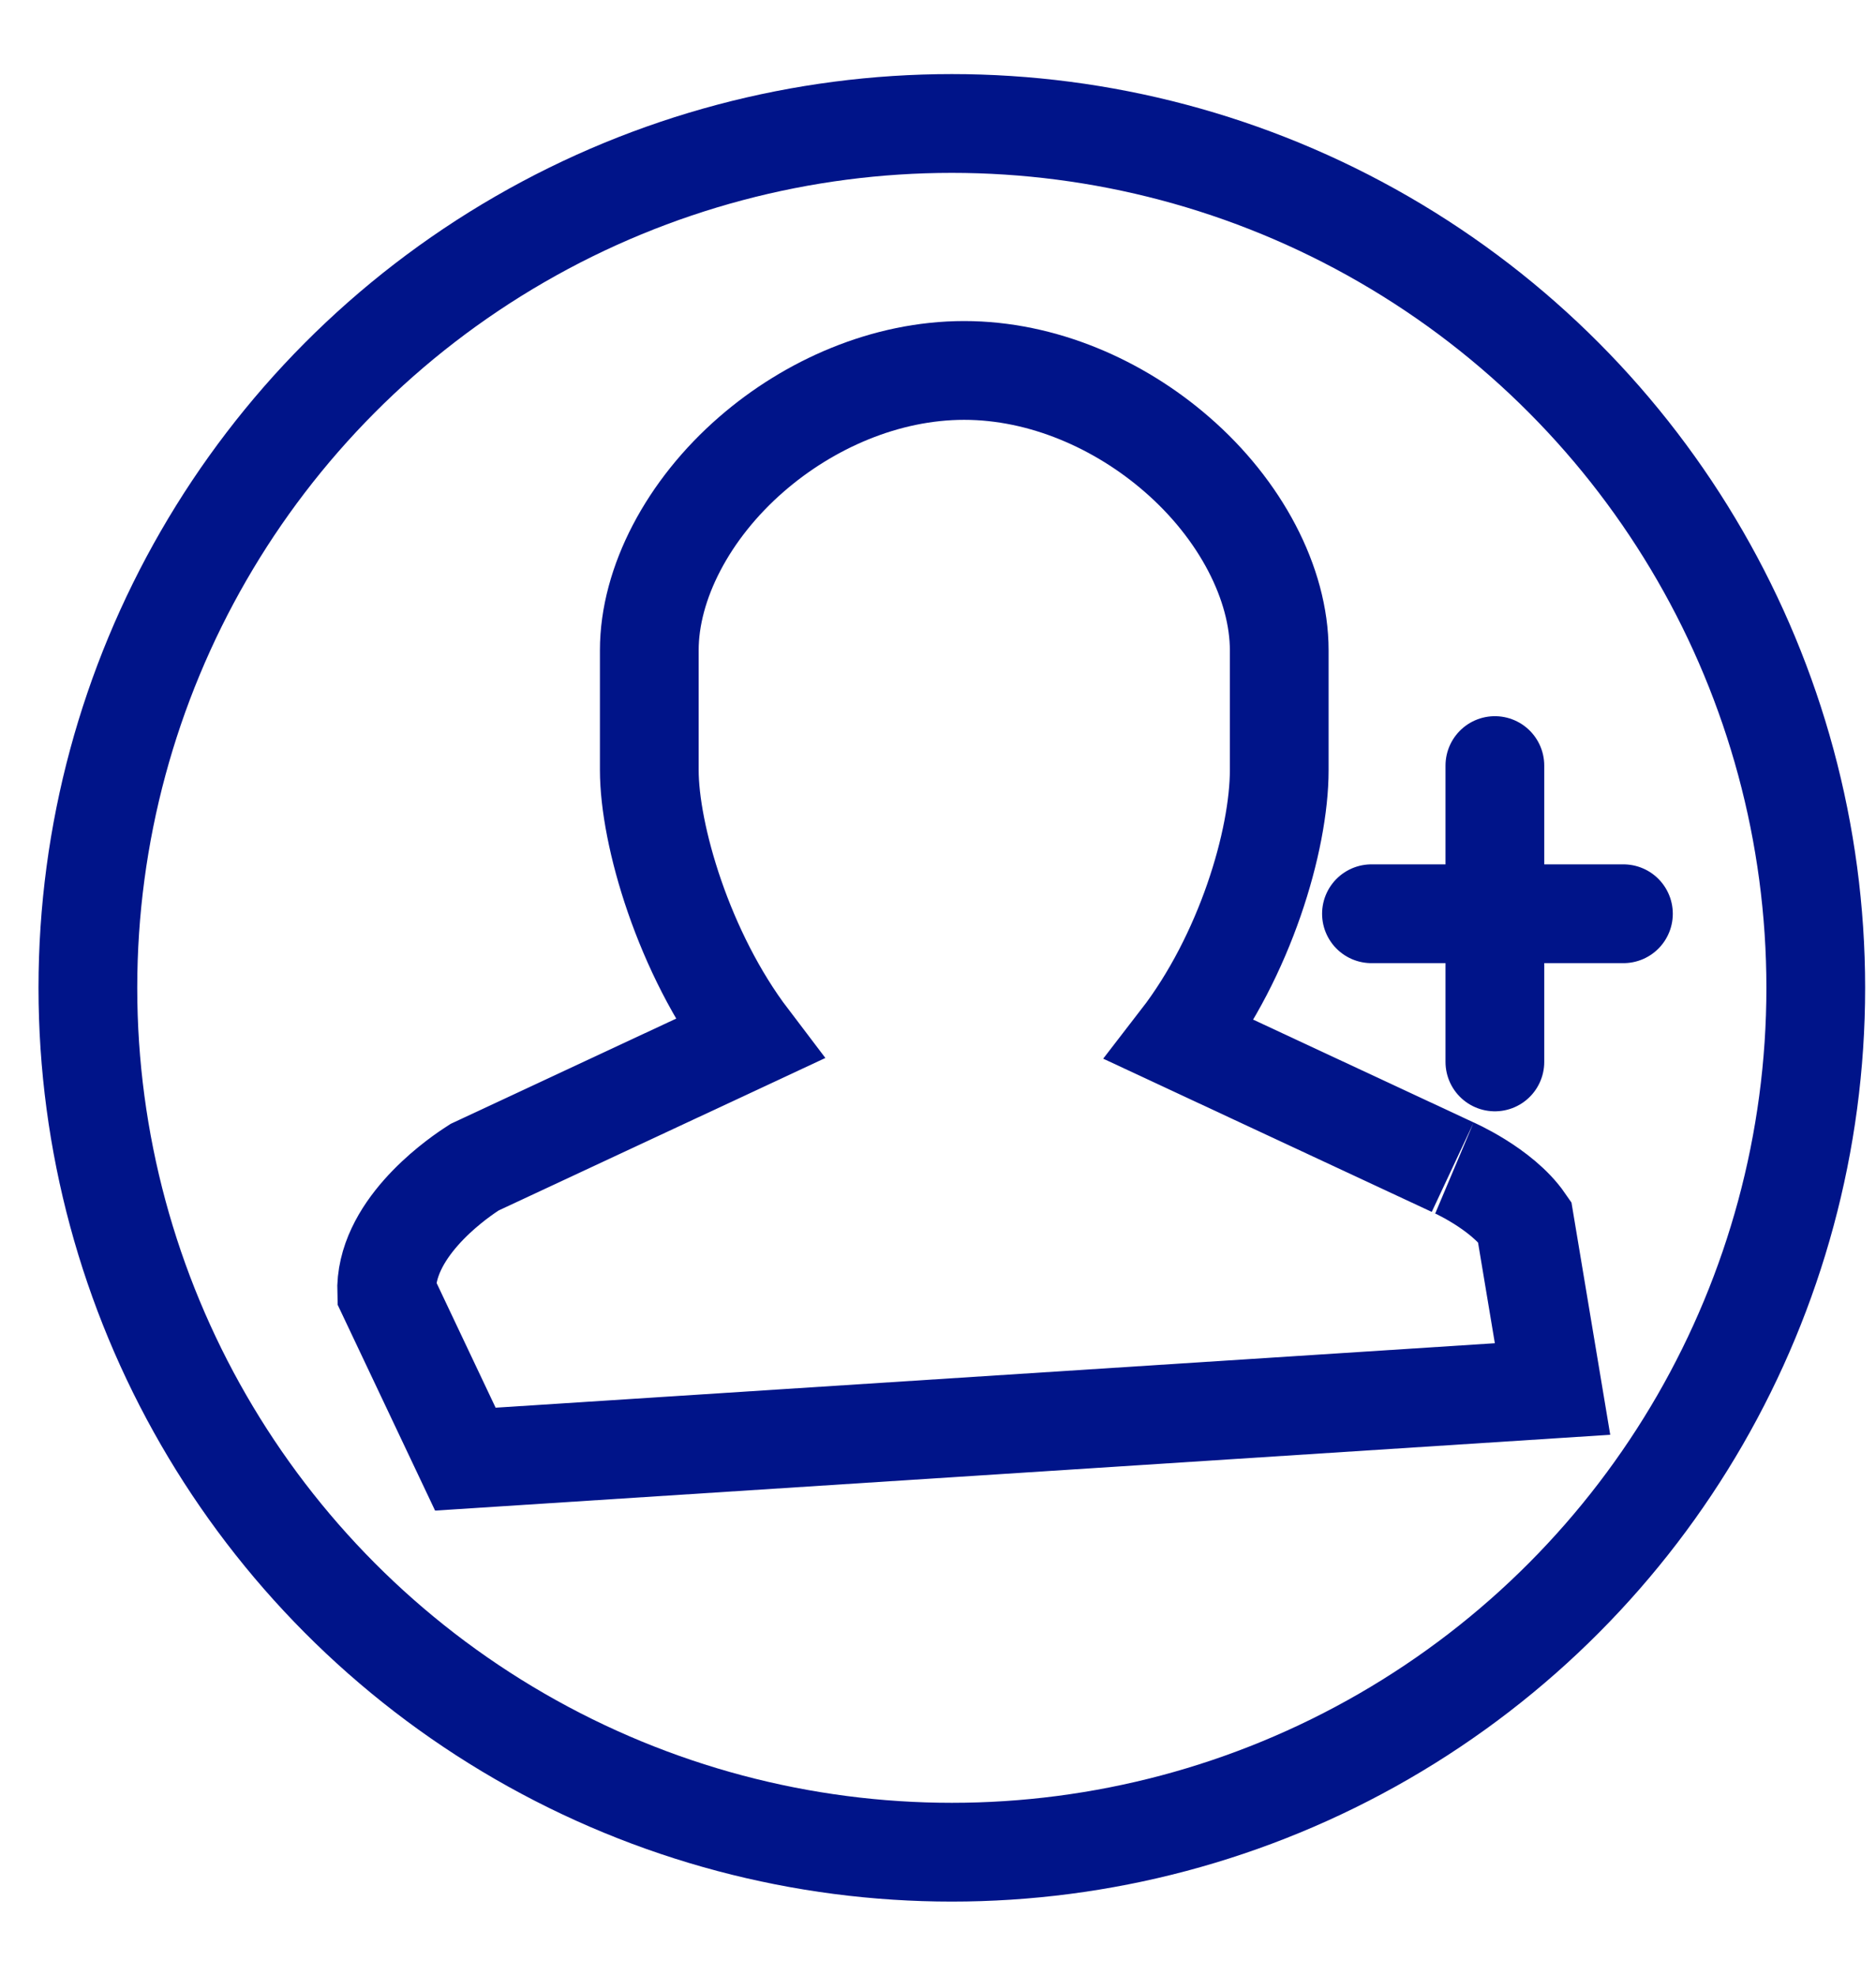 <?xml version="1.0" encoding="UTF-8"?>
<svg width="19px" height="20px" viewBox="0 0 19 20" version="1.1" xmlns="http://www.w3.org/2000/svg" xmlns:xlink="http://www.w3.org/1999/xlink">
    <title>Icon/groß/neukunde</title>
    <g id="Page-1" stroke="none" stroke-width="1" fill="none" fill-rule="evenodd">
        <g id="FSL-V3-UI-030-Kostenübernahme---Desktop-_v2" transform="translate(-262, -1806)" stroke="#001489">
            <g id="020---Einfach-und-Bequem" transform="translate(166, 1358)">
                <g id="Einfach-und-Bequem-Content" transform="translate(0, 131)">
                    <g id="Rezept-einreichen-Modul" transform="translate(91.75, 66.75)">
                        <g id="Group" transform="translate(0.89, 247.25)">
                            <g id="Sensor-Copy-2" transform="translate(3.75, 3.75)">
                                <circle id="Oval-Copy" cx="9.25" cy="9.25" r="8.75"></circle>
                            </g>
                            <path d="M13.125,6.75 C13.92,6.75 14.694,7.092 15.277,7.598 C15.923,8.157 16.316,8.907 16.316,9.584 L16.316,9.584 L16.316,10.795 C16.316,11.511 15.967,12.679 15.311,13.528 L15.311,13.528 L18.072,14.815 C18.055,14.807 18.566,15.026 18.801,15.366 L18.801,15.366 L19.084,17.061 L8.073,17.771 L7.276,16.088 C7.254,15.46 7.942,14.964 8.125,14.843 L8.168,14.815 L10.946,13.519 C10.283,12.647 9.936,11.45 9.936,10.795 L9.936,10.795 L9.936,9.583 C9.936,8.905 10.328,8.156 10.973,7.597 C11.555,7.092 12.329,6.75 13.125,6.75 Z" id="Shape-Copy"></path>
                            <line x1="18.5" y1="10.75" x2="18.5" y2="13.75" id="Path-5" stroke-linecap="round"></line>
                            <line x1="17.25" y1="12.25" x2="19.802" y2="12.25" id="Path-6" stroke-linecap="round"></line>
                        </g>
                    </g>
                </g>
            </g>
        </g>
    </g>
</svg>